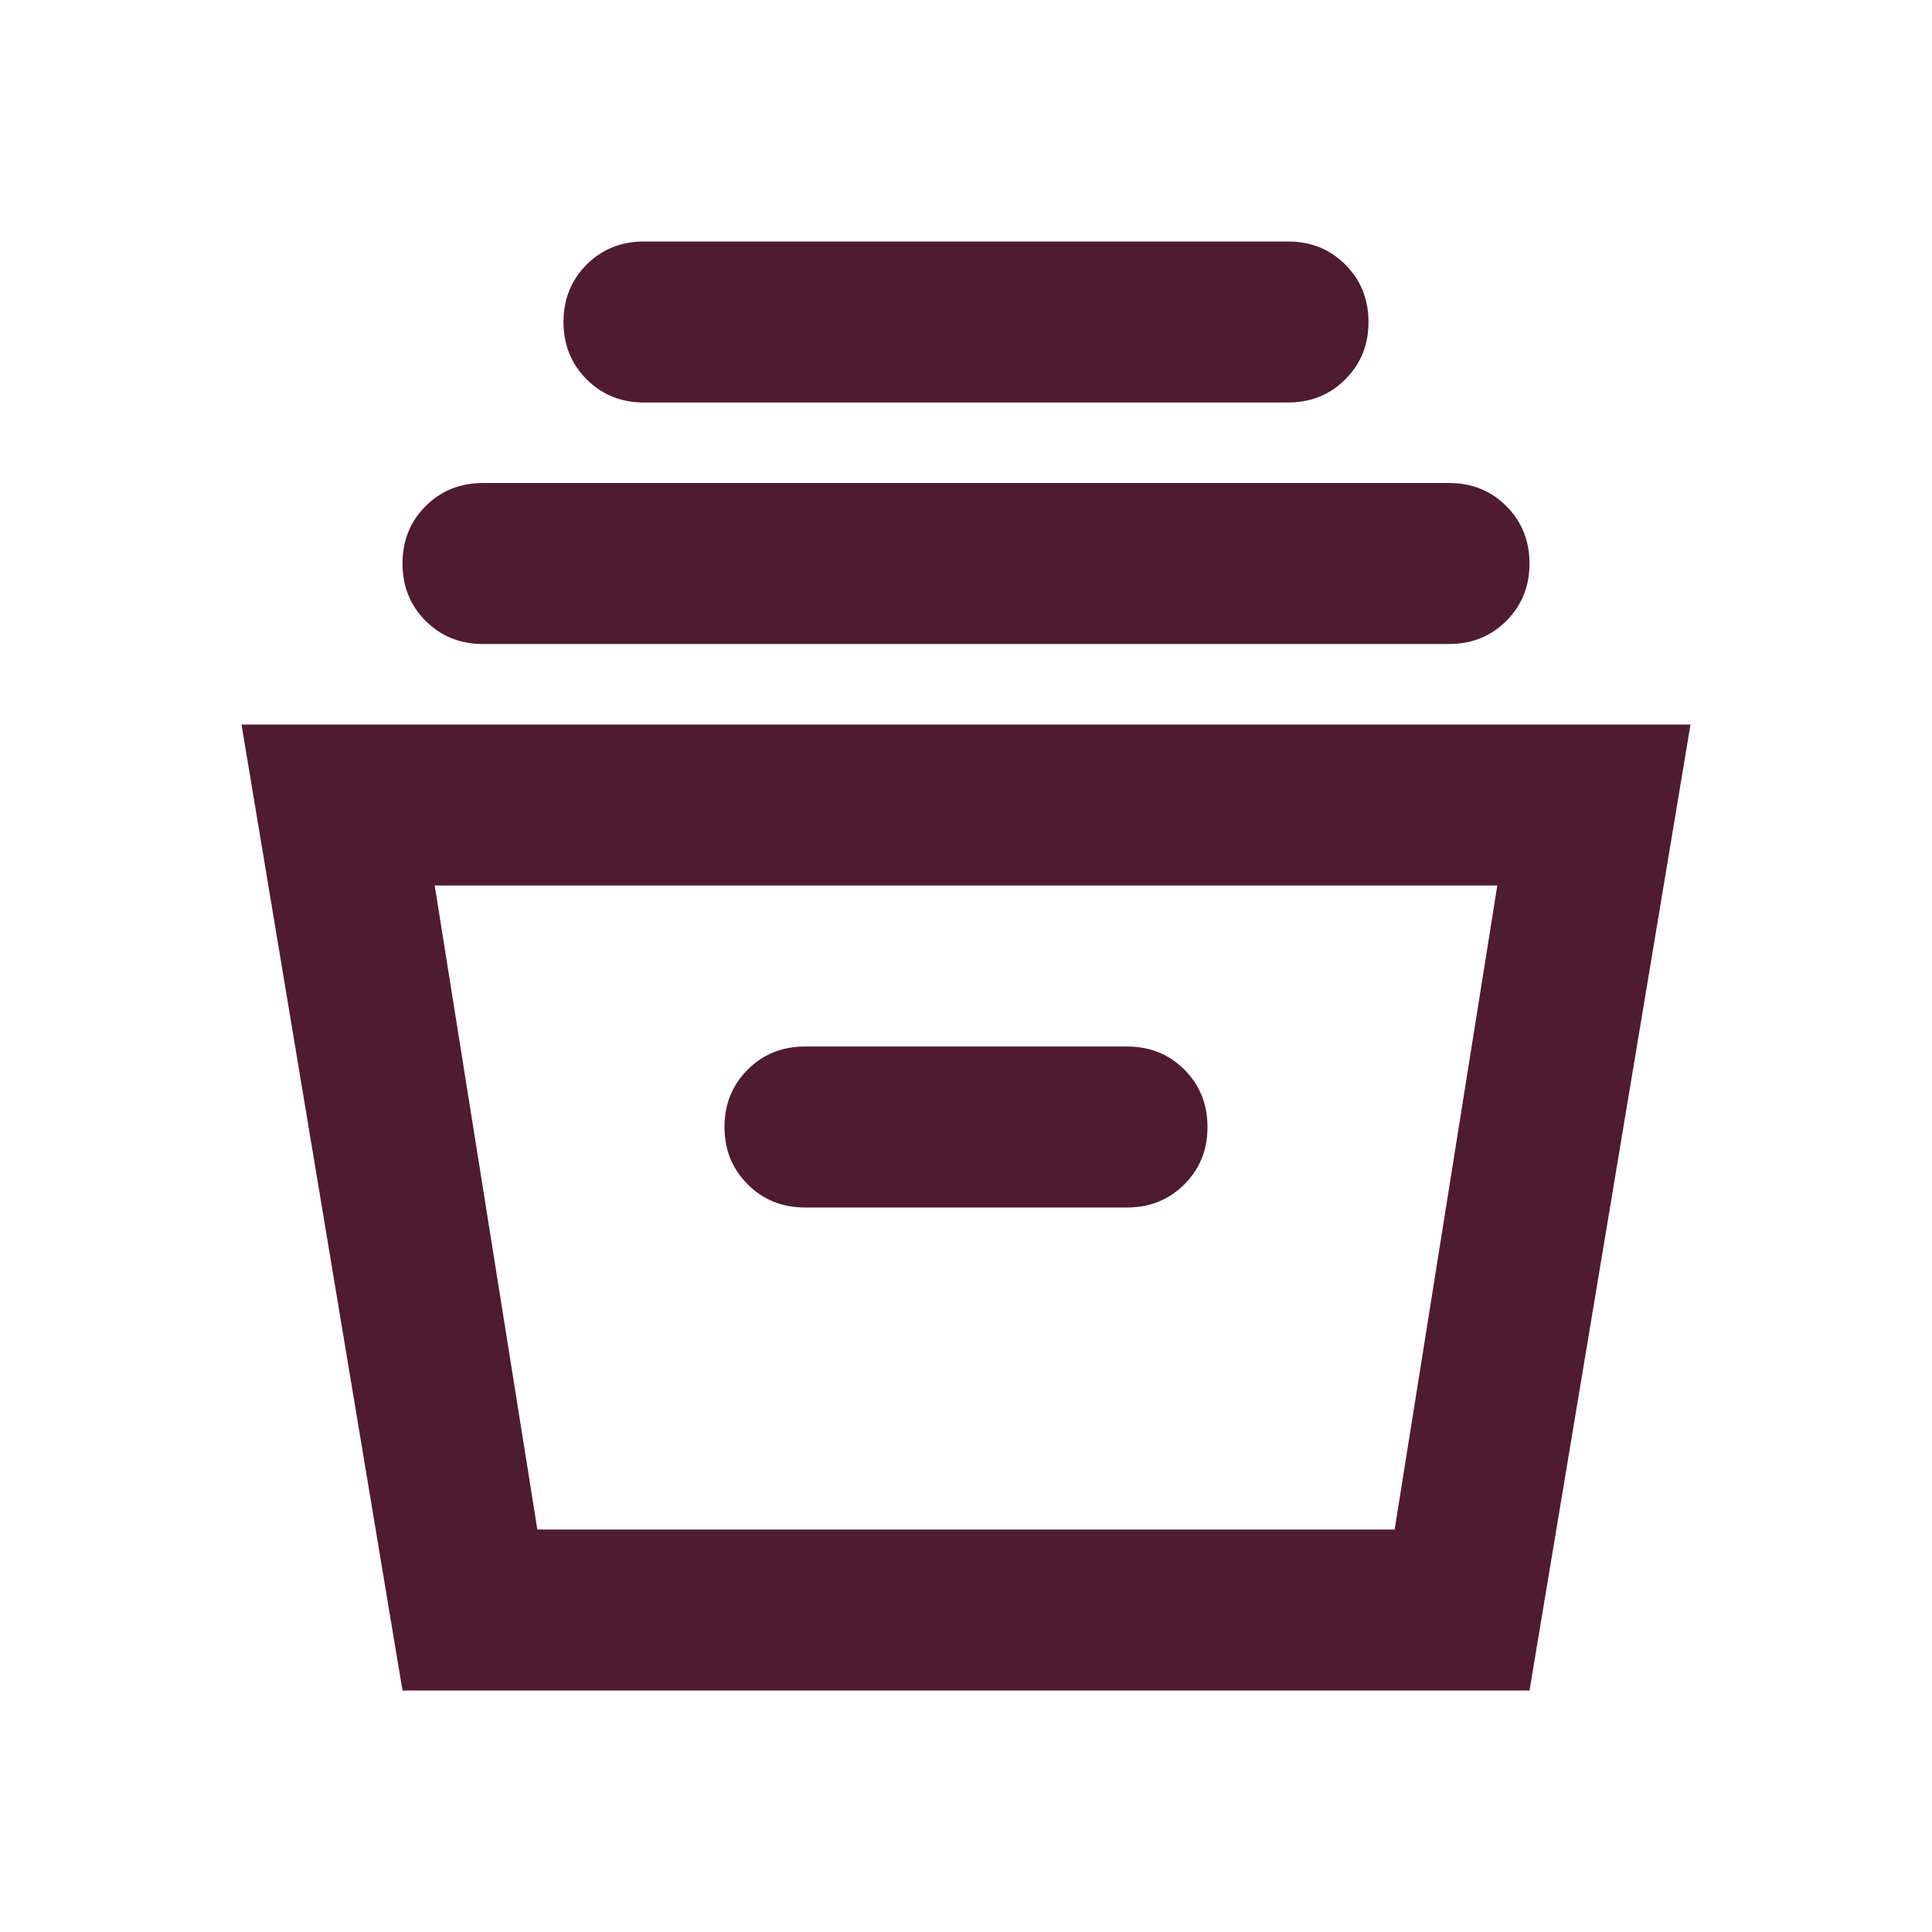 <svg width="54" height="54" viewBox="0 0 54 54" fill="none" xmlns="http://www.w3.org/2000/svg">
<path d="M11.25 47.25L6.75 20.25H47.25L42.75 47.25H11.25ZM15.019 42.75H38.981L41.85 24.75H12.15L15.019 42.75ZM22.5 33.75H31.5C32.138 33.75 32.672 33.534 33.104 33.102C33.535 32.672 33.75 32.138 33.75 31.5C33.75 30.863 33.535 30.328 33.104 29.896C32.672 29.465 32.138 29.25 31.5 29.25H22.5C21.863 29.25 21.328 29.465 20.898 29.896C20.466 30.328 20.25 30.863 20.25 31.5C20.25 32.138 20.466 32.672 20.898 33.102C21.328 33.534 21.863 33.75 22.5 33.75ZM13.5 18C12.863 18 12.328 17.785 11.896 17.354C11.465 16.922 11.25 16.387 11.25 15.75C11.25 15.113 11.465 14.578 11.896 14.146C12.328 13.715 12.863 13.5 13.5 13.5H40.5C41.138 13.5 41.672 13.715 42.102 14.146C42.534 14.578 42.75 15.113 42.75 15.75C42.75 16.387 42.534 16.922 42.102 17.354C41.672 17.785 41.138 18 40.5 18H13.5ZM18 11.25C17.363 11.25 16.828 11.034 16.396 10.602C15.965 10.171 15.75 9.637 15.75 9C15.75 8.363 15.965 7.828 16.396 7.396C16.828 6.965 17.363 6.75 18 6.75H36C36.638 6.75 37.172 6.965 37.602 7.396C38.034 7.828 38.25 8.363 38.25 9C38.25 9.637 38.034 10.171 37.602 10.602C37.172 11.034 36.638 11.25 36 11.25H18ZM15.019 42.75H38.981H15.019Z" fill="#4F1B30"/>
</svg>
